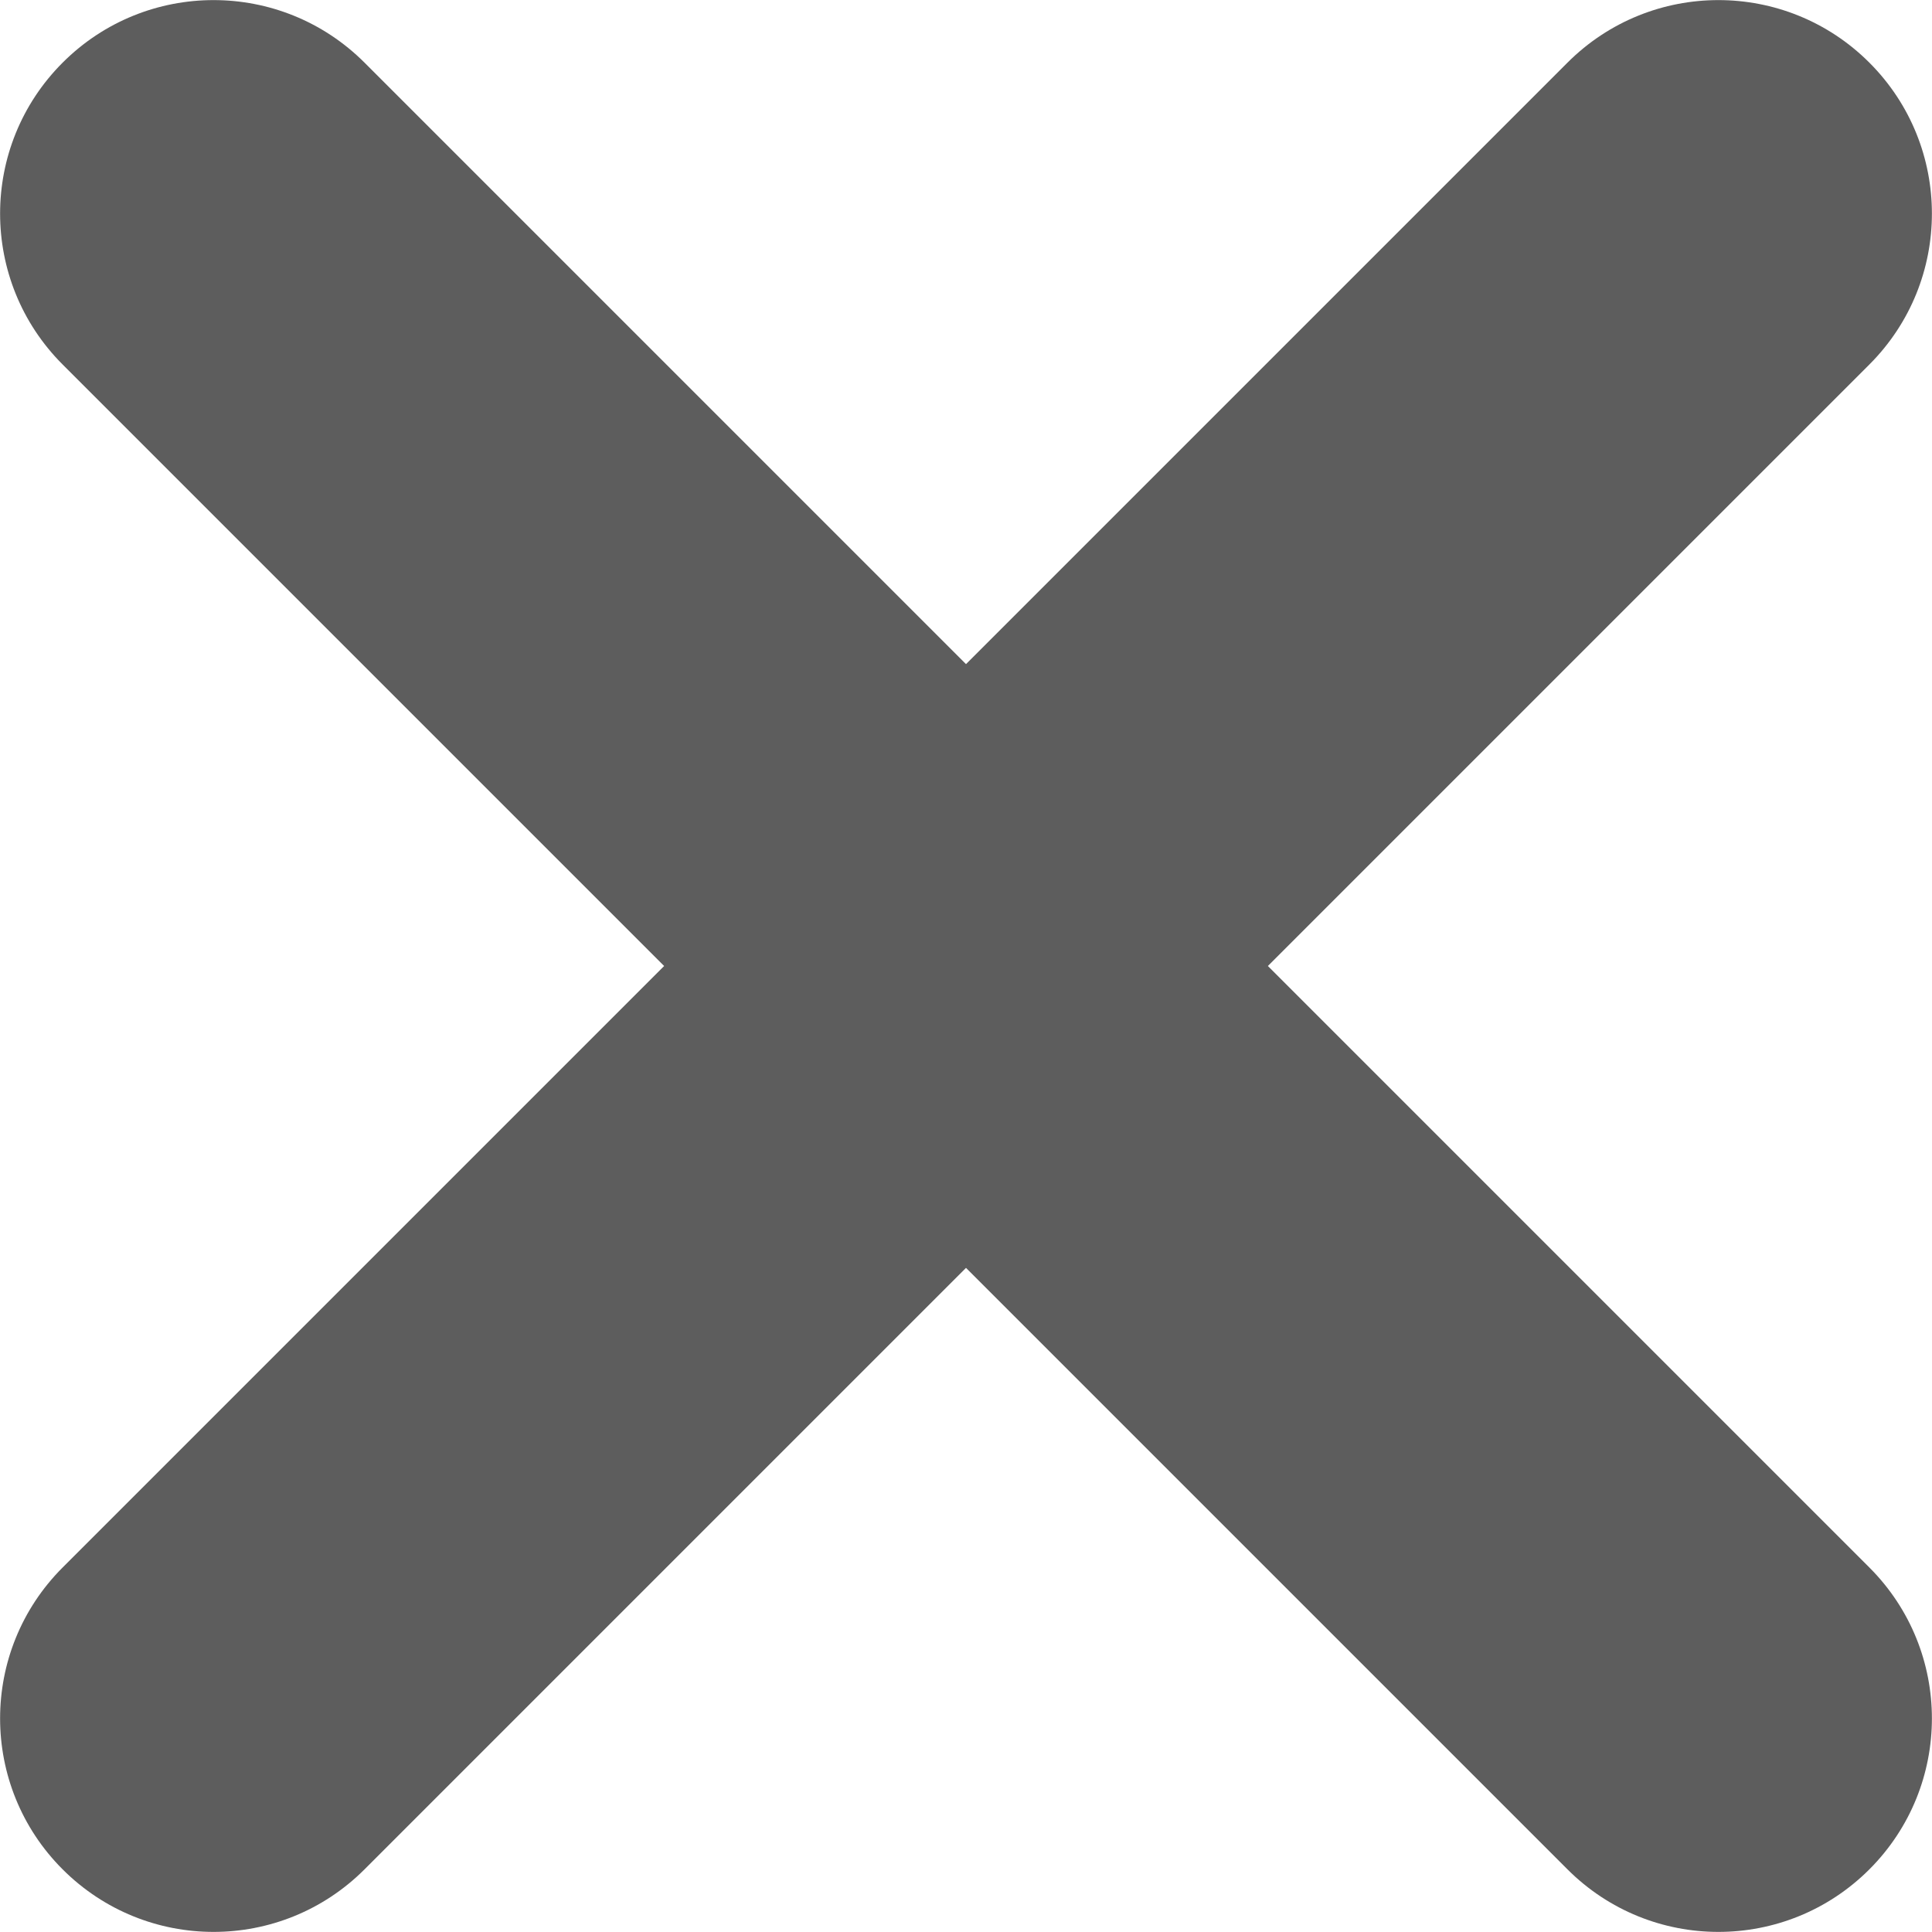 <?xml version="1.0" encoding="utf-8"?>
<!-- Generator: Adobe Illustrator 24.0.3, SVG Export Plug-In . SVG Version: 6.00 Build 0)  -->
<svg version="1.1" id="Calque_1" xmlns="http://www.w3.org/2000/svg" xmlns:xlink="http://www.w3.org/1999/xlink" x="0px" y="0px"
	 viewBox="0 0 512 512" style="enable-background:new 0 0 512 512;" xml:space="preserve">
<style type="text/css">
	.st0{fill:#5D5D5D;}
</style>
<path class="st0" d="M415.4,495.4L256,336L96.6,495.4c-22.1,22.1-57.9,22.1-80,0c-22.1-22.1-22.1-57.9,0-80L176,256L16.6,96.6
	c-22.1-22.1-22.1-57.9,0-80c22.1-22.1,57.9-22.1,80,0L256,176L415.4,16.6c22.1-22.1,57.9-22.1,80,0c22.1,22.1,22.1,57.9,0,80
	L336,256l159.4,159.4c22.1,22.1,22.1,57.9,0,80C473.3,517.5,437.5,517.5,415.4,495.4z"/>
</svg>
